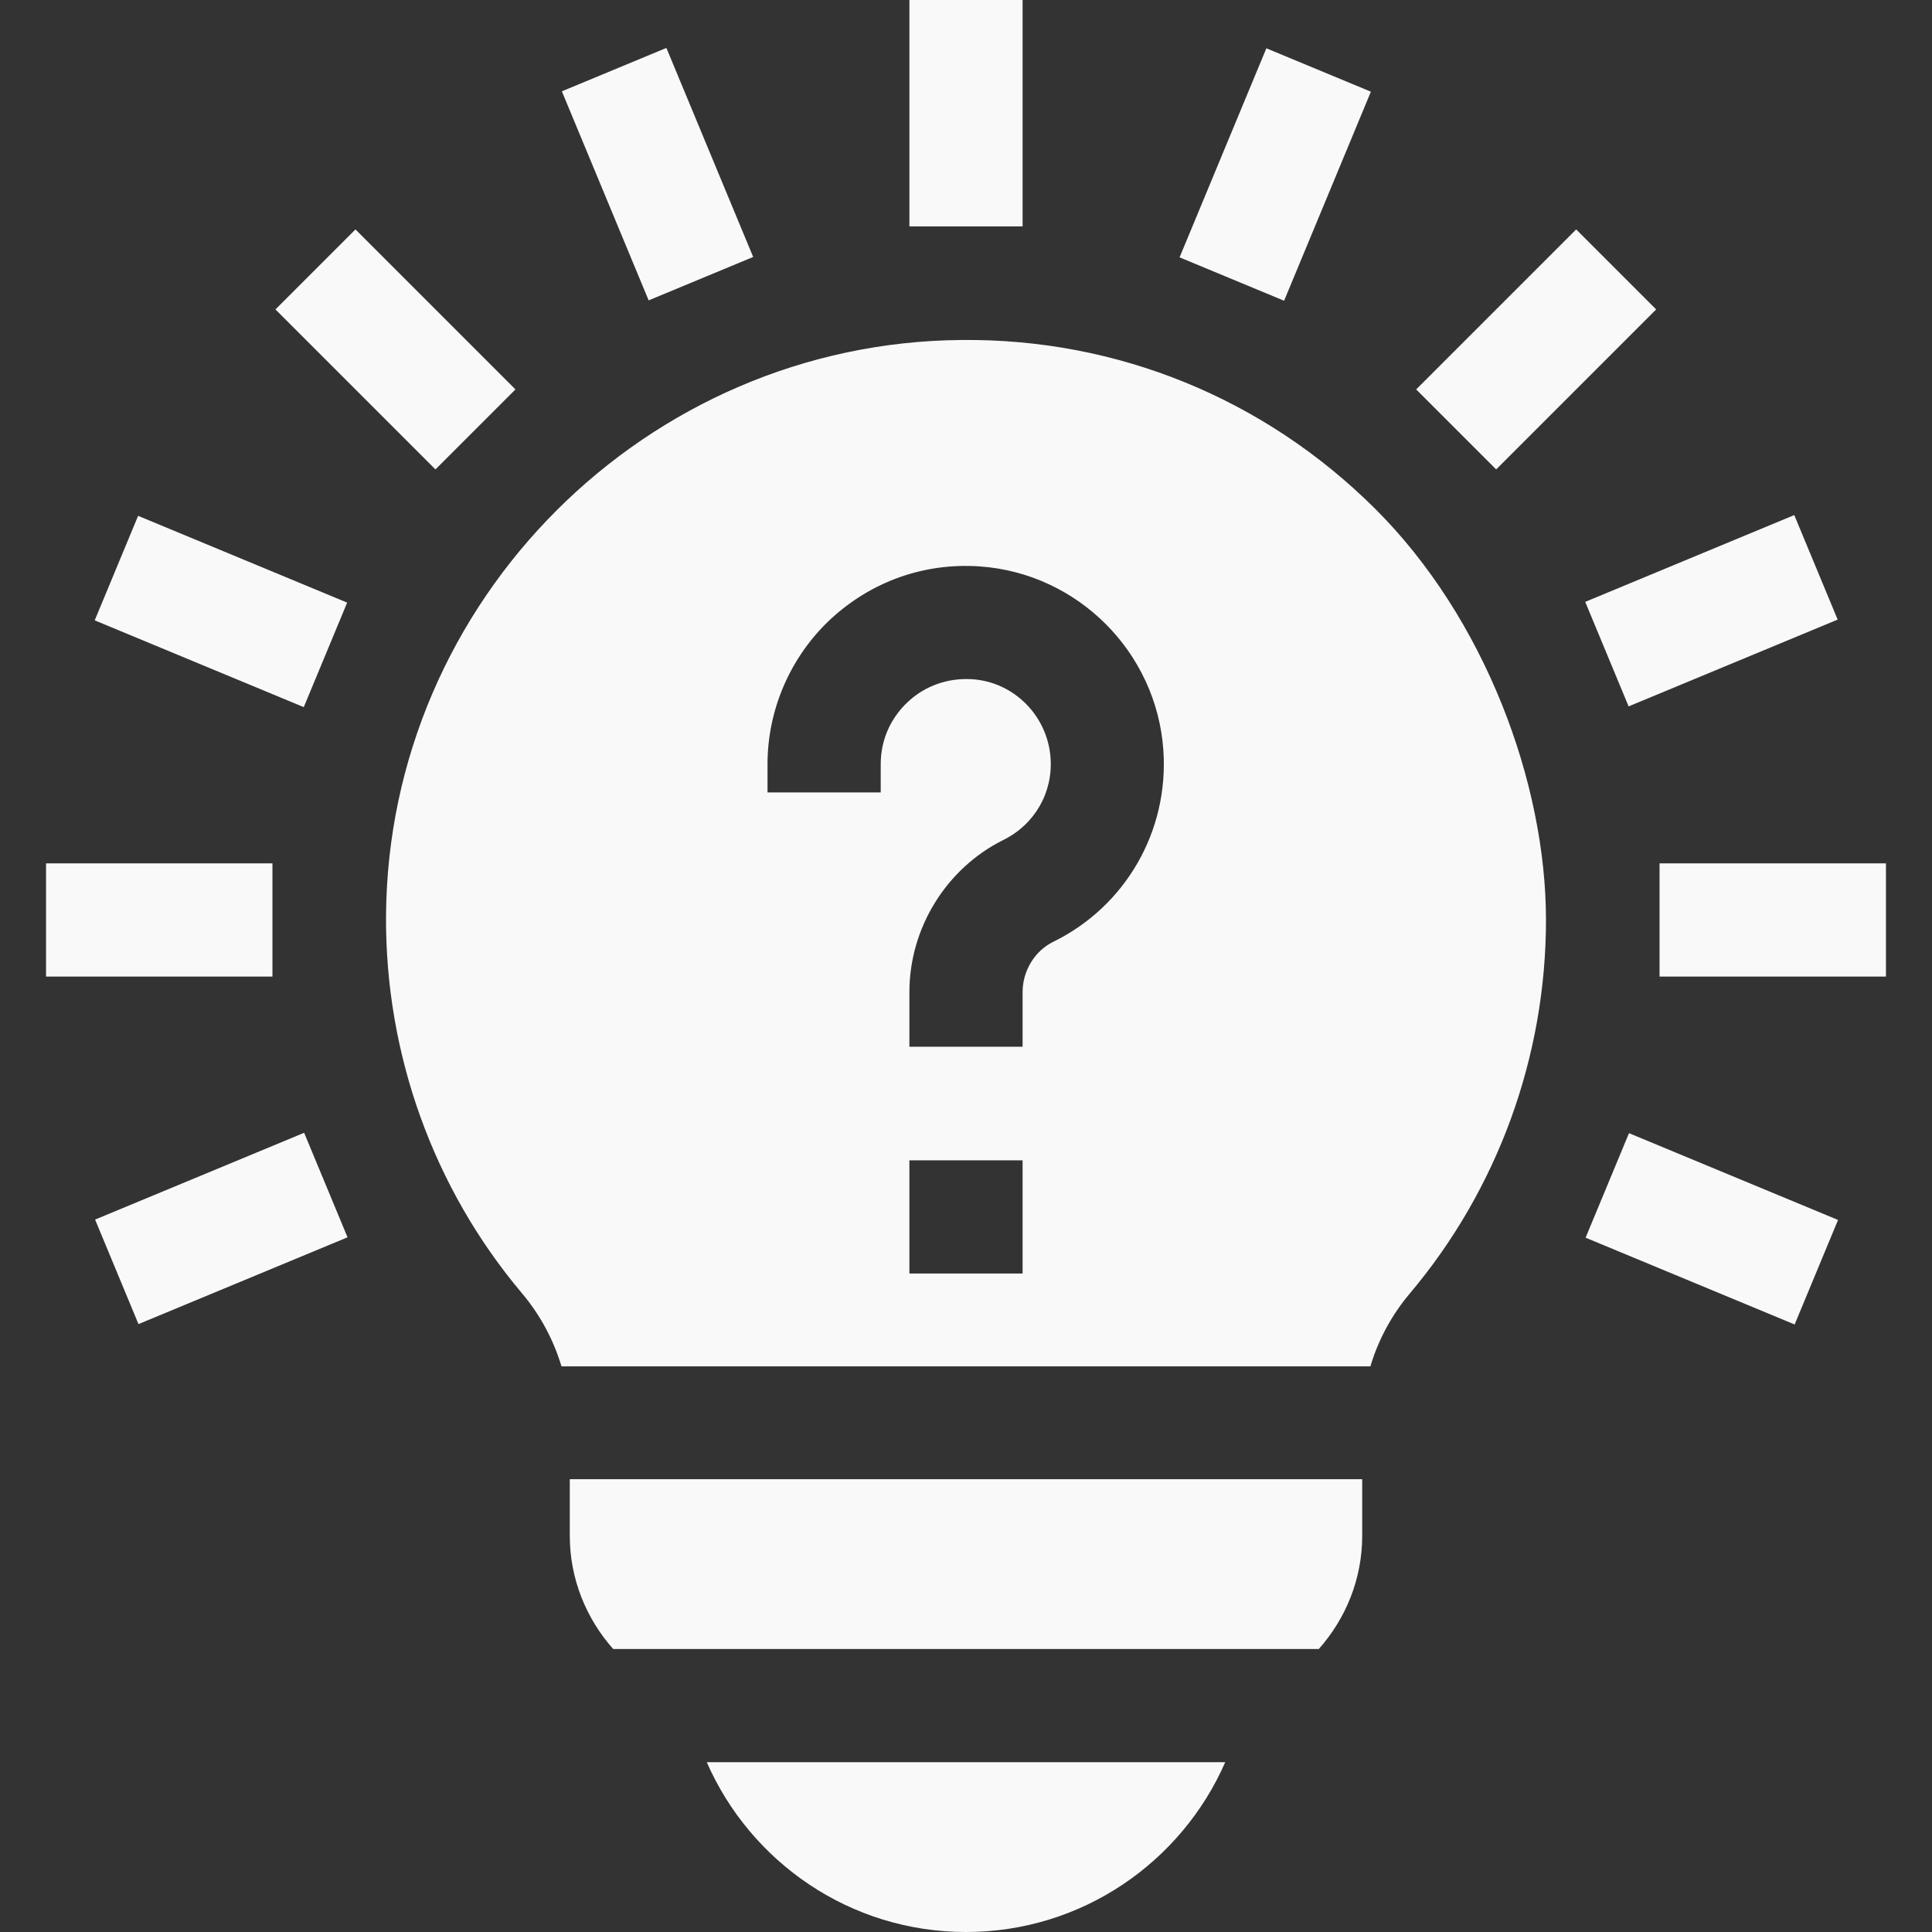<?xml version="1.0" encoding="UTF-8"?>
<svg id="Capa_1" xmlns="http://www.w3.org/2000/svg" version="1.1" viewBox="0 0 512 512">
  <rect x="0" y="0" width="512" height="512" fill="#333333" stroke="none"/>
  <!-- Generator: Adobe Illustrator 30.0.0, SVG Export Plug-In . SVG Version: 2.1.1 Build 123)  -->
  <defs>
    <style>
      .st0 {
        fill: #f9f9f9;
      }
    </style>
  </defs>
  <path class="st0" d="M187.3,467c11.6,26.5,38,45,68.7,45s57.1-18.5,68.7-45h-137.4Z"/>
  <path class="st0" d="M151,392v15c0,11.5,4.4,22,11.5,30h187c7.1-8,11.5-18.5,11.5-30v-15h-210Z"/>
  <path class="st0" d="M363.2,362c2.1-7,5.6-13.5,10.4-19.2,23.3-27.6,36.1-62.8,36.1-99s-16.1-80-45.4-109.1c-29.3-29.1-68.2-45-109.4-44.6-83.6.6-152.1,69.1-152.6,152.7-.2,36.5,12.5,72,36,99.9,4.9,5.8,8.4,12.4,10.5,19.4h214.4ZM271,337.5h-30v-30h30v30ZM279.1,249.6c-4.9,2.4-8.1,7.7-8.1,13.3v14.5h-30v-14.5c0-17,9.8-32.8,24.9-40.3,8.3-4.1,13.2-12.6,12.5-21.8-.8-11.1-9.7-20.1-20.8-20.8-6.3-.4-12.4,1.7-17,6-4.6,4.3-7.2,10.1-7.2,16.5v7.5h-30v-7.5c0-14.5,6.1-28.5,16.7-38.4,10.8-10,24.8-15,39.5-14,26,1.8,46.9,22.7,48.7,48.7,1.5,21.4-10,41.4-29.2,50.8h0Z"/>
  <path class="st0" d="M241,0h30v60h-30V0Z"/>
  <path class="st0" d="M148.9,24.2l27.7-11.5,23,55.4-27.7,11.5-23-55.4Z"/>
  <path class="st0" d="M73,82l21.2-21.2,42.4,42.4-21.2,21.2-42.4-42.4Z"/>
  <path class="st0" d="M25.1,164.4l11.5-27.7,55.4,23-11.5,27.7-55.4-23Z"/>
  <path class="st0" d="M12.2,228.8h60v30H12.2v-30Z"/>
  <path class="st0" d="M25.2,323.2l55.4-23,11.5,27.7-55.4,23-11.5-27.7Z"/>
  <path class="st0" d="M420.2,328l11.5-27.7,55.4,23-11.5,27.7-55.4-23Z"/>
  <path class="st0" d="M439.8,228.8h60v30h-60v-30Z"/>
  <path class="st0" d="M420.1,159.5l55.4-23,11.5,27.7-55.4,23-11.5-27.7Z"/>
  <path class="st0" d="M375.3,103.2l42.4-42.4,21.2,21.2-42.4,42.4-21.2-21.2Z"/>
  <path class="st0" d="M312.6,68.2l23-55.4,27.7,11.5-23,55.4-27.7-11.5Z"/>
</svg>